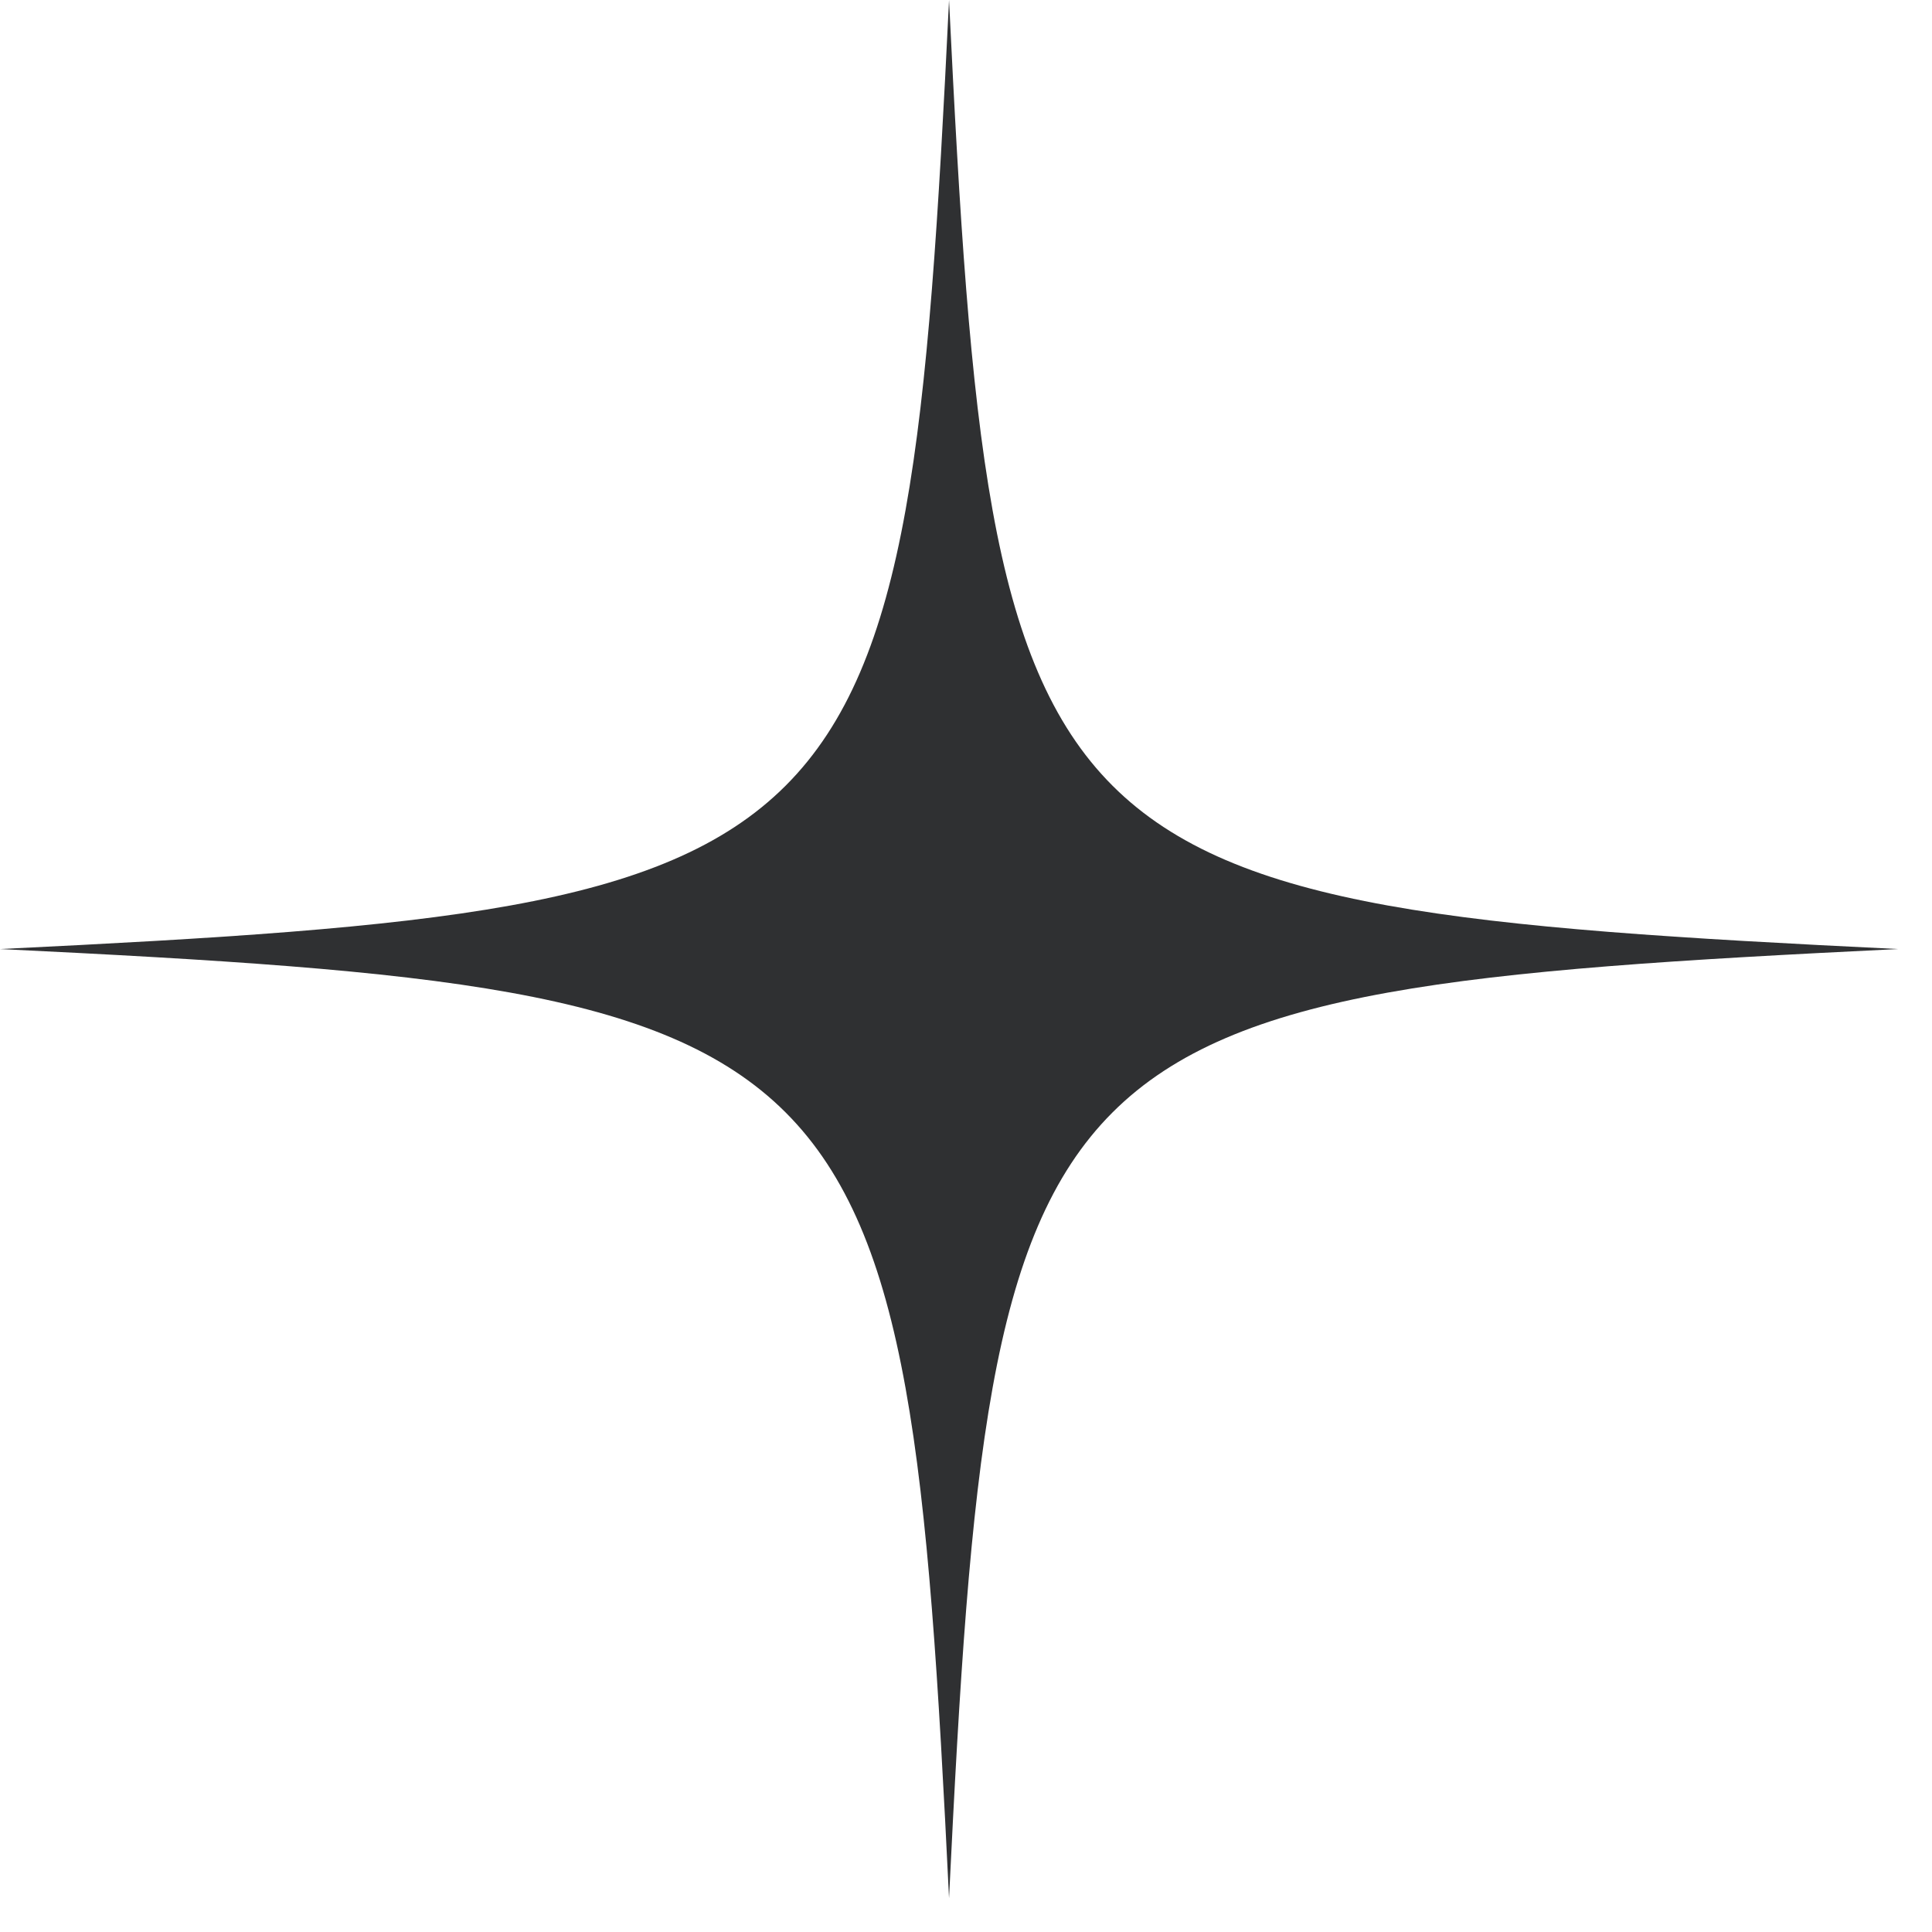<svg width="36" height="36" viewBox="0 0 36 36" fill="none" xmlns="http://www.w3.org/2000/svg">
<path d="M17.684 0C16.896 16.248 16.248 16.896 0 17.684C16.248 18.473 16.896 19.121 17.684 35.369C18.473 19.121 19.121 18.473 35.369 17.684C19.121 16.896 18.473 16.248 17.684 0Z" fill="#2F3032"/>
</svg>
